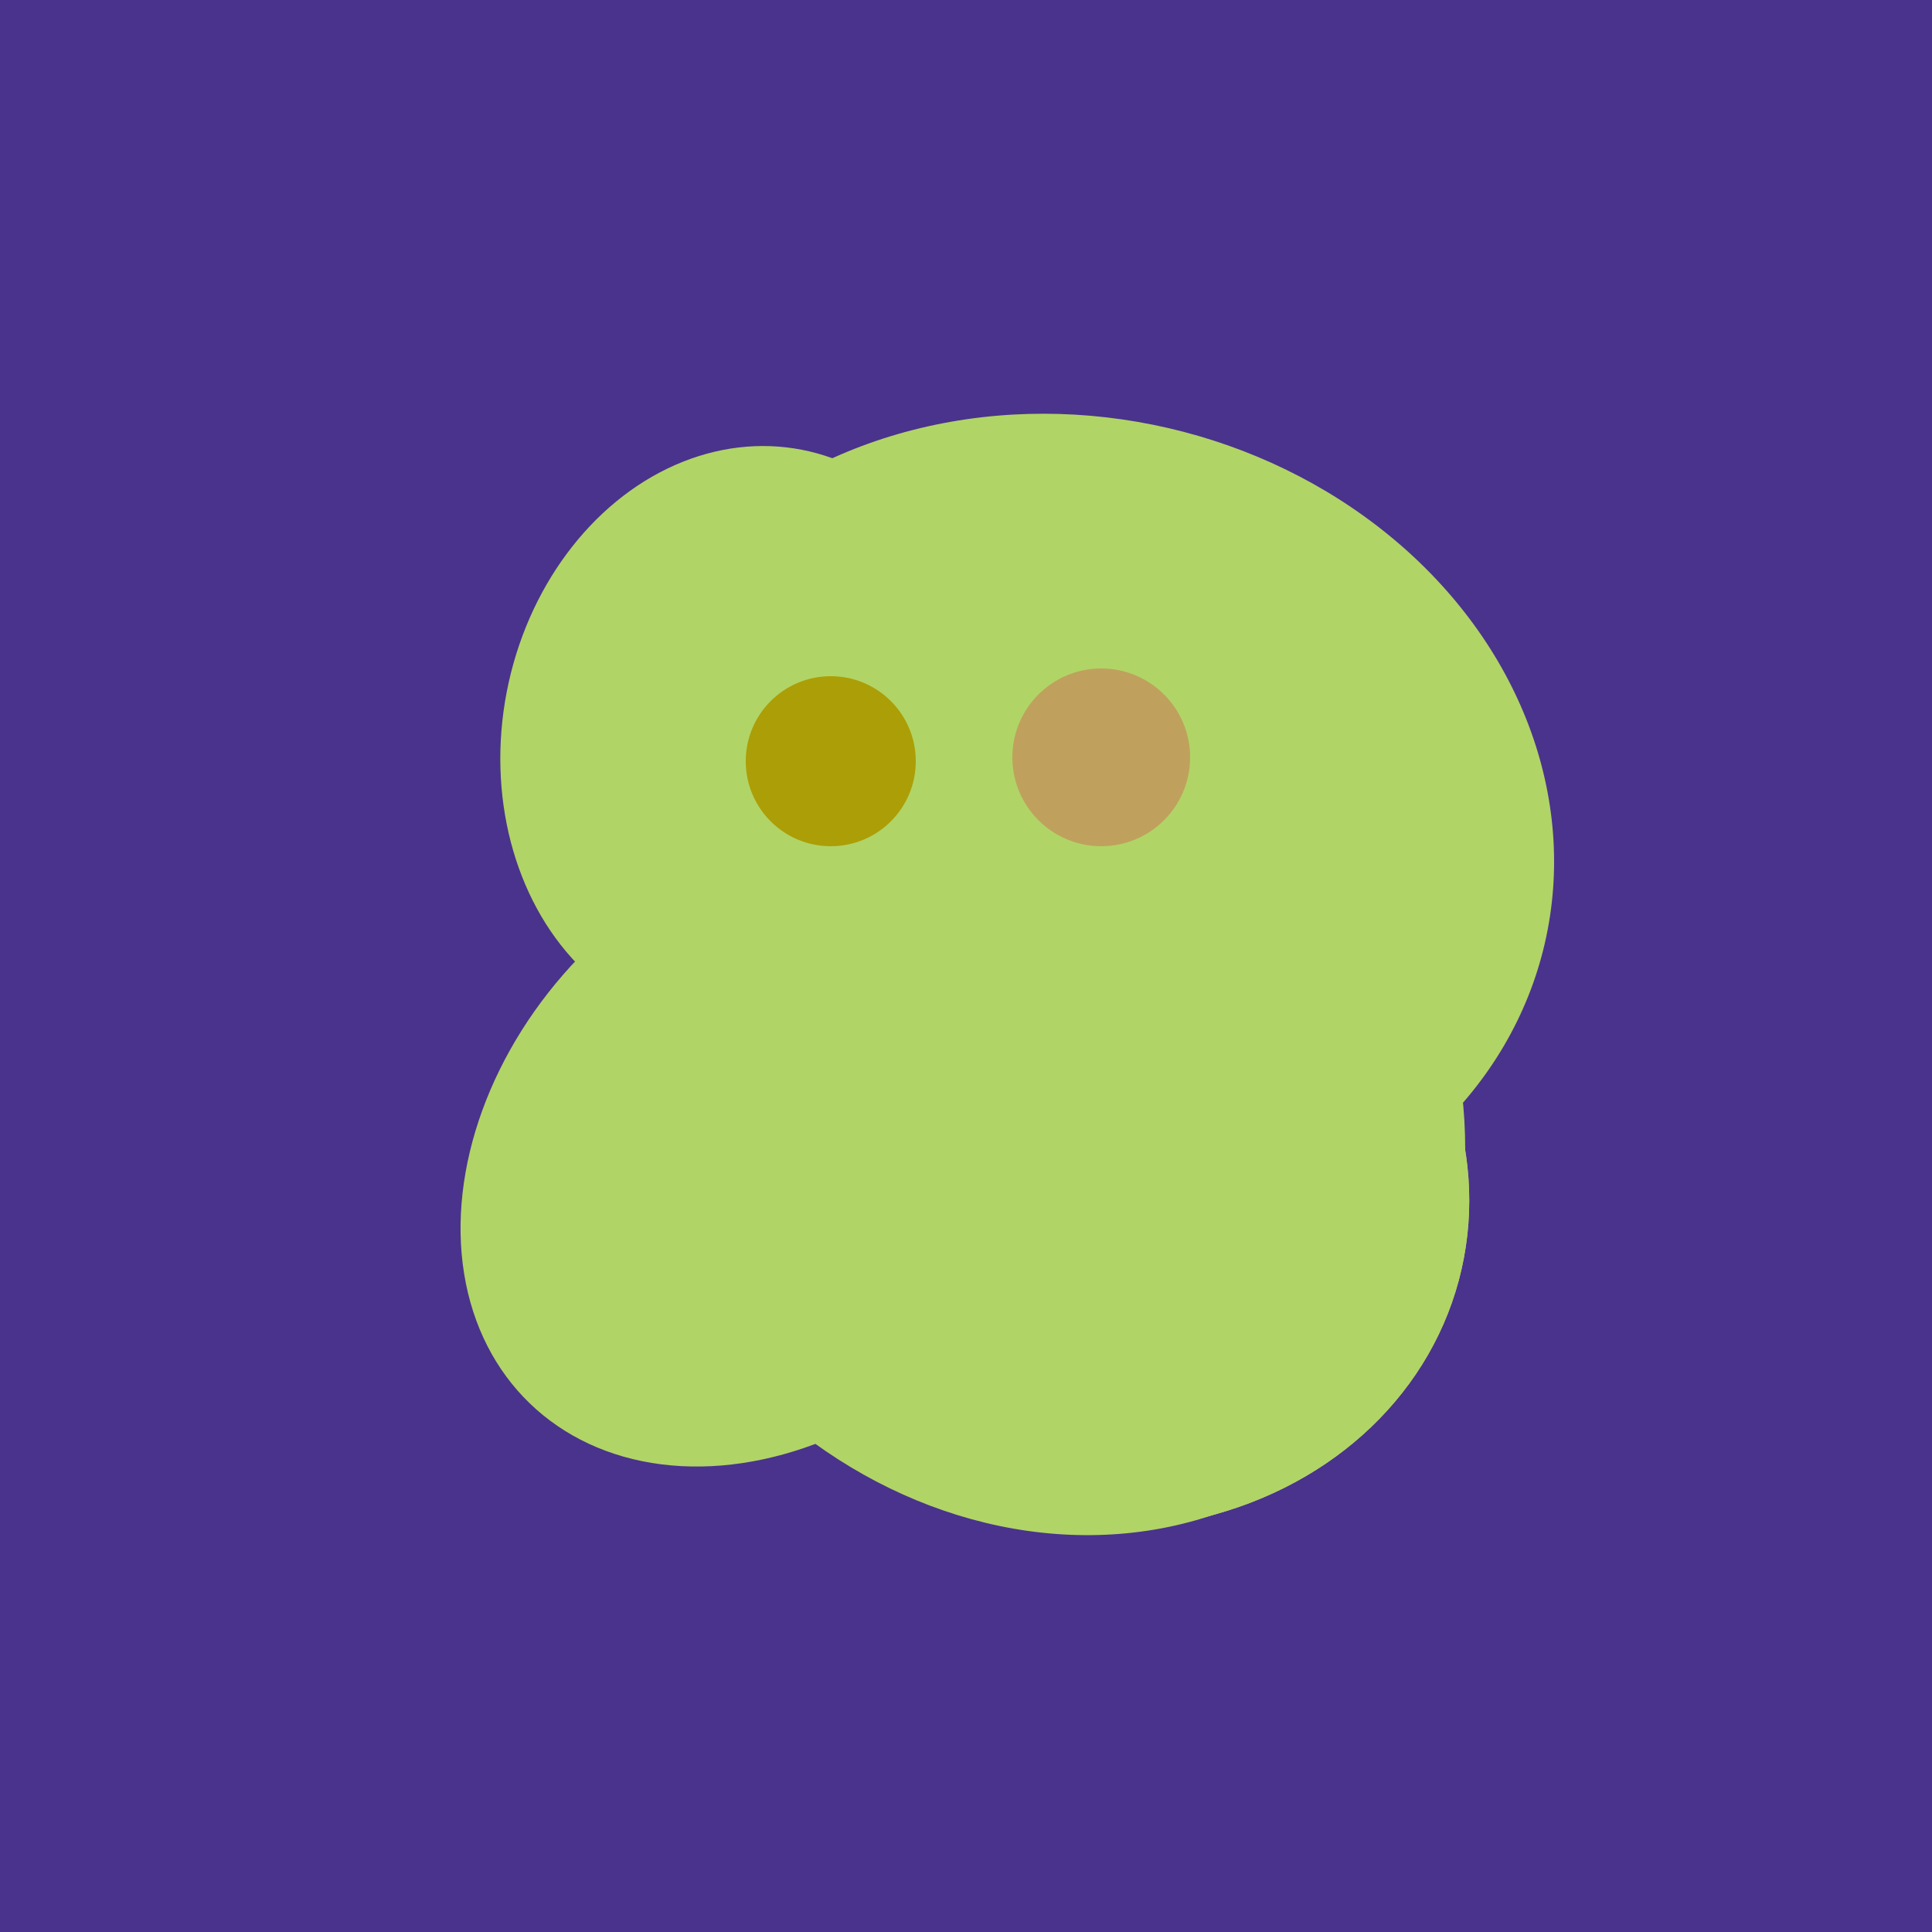 <svg width="500" height="500" xmlns="http://www.w3.org/2000/svg"><rect width="500" height="500" fill="#4a338c"/><ellipse cx="201" cy="297" rx="71" ry="92" transform="rotate(224, 201, 297)" fill="rgb(177,212,102)"/><ellipse cx="193" cy="191" rx="63" ry="76" transform="rotate(191, 193, 191)" fill="rgb(177,212,102)"/><ellipse cx="267" cy="282" rx="106" ry="121" transform="rotate(141, 267, 282)" fill="rgb(177,212,102)"/><ellipse cx="280" cy="222" rx="67" ry="114" transform="rotate(265, 280, 222)" fill="rgb(177,212,102)"/><ellipse cx="279" cy="305" rx="102" ry="90" transform="rotate(15, 279, 305)" fill="rgb(177,212,102)"/><ellipse cx="278" cy="216" rx="125" ry="108" transform="rotate(13, 278, 216)" fill="rgb(177,212,102)"/><ellipse cx="279" cy="305" rx="102" ry="90" transform="rotate(15, 279, 305)" fill="rgb(177,212,102)"/><circle cx="215" cy="197" r="22" fill="rgb(172,158,6)" /><circle cx="285" cy="196" r="23" fill="rgb(191,161,93)" /></svg>